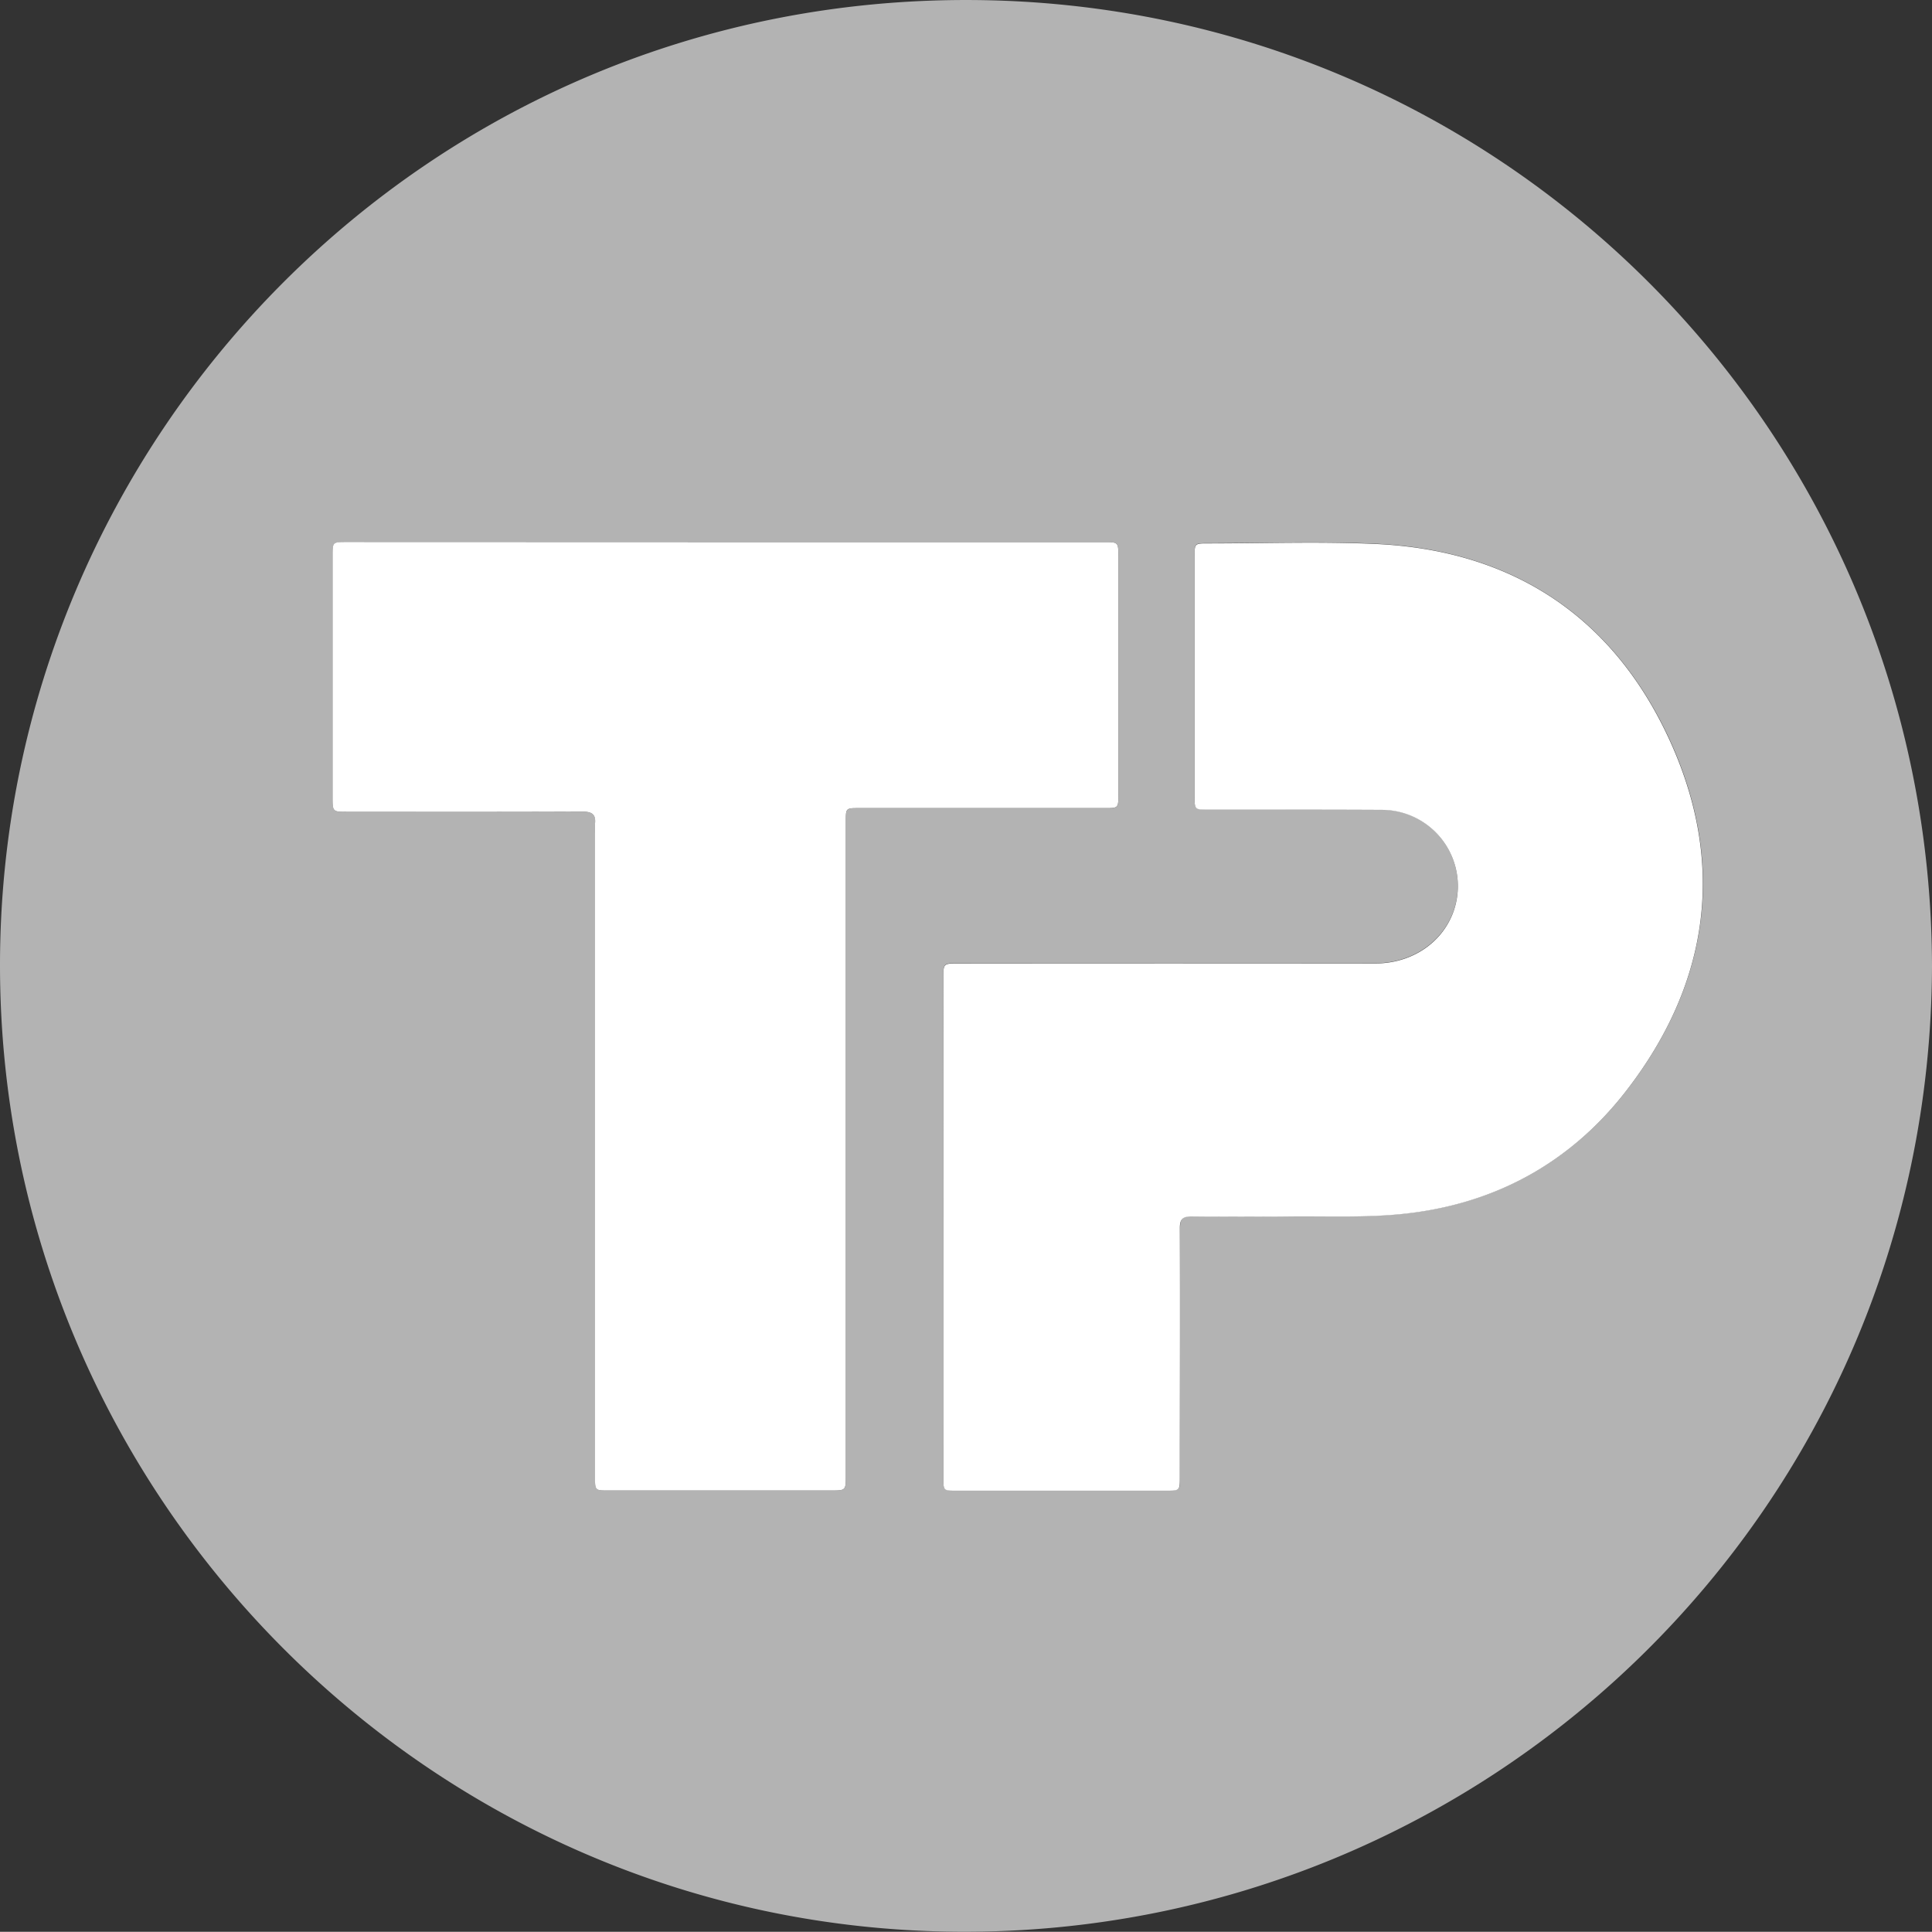 <svg id="图层_1" data-name="图层 1" xmlns="http://www.w3.org/2000/svg" viewBox="0 0 481.6 481.55"><rect x="0" y="0" width="481.6" height="481.55" fill="#333333" stroke="none"/><defs><style>.cls-1{fill:#b3b3b3;}.cls-1,.cls-2{fill-rule:evenodd;}.cls-2{fill:#fff;}</style></defs><path class="cls-1" d="M496.83,255.37C496.35,390.61,386.32,496.9,254,496,122.17,495.14,15.06,387,15.23,254.74,15.41,123.5,122.09,13.47,257.89,14.48,390.07,15.45,496.56,122.52,496.83,255.37ZM250.39,320.28q0,31.28,0,62.52c0,3.19,0,3.2,3.21,3.2h52.34c3.45,0,3.45,0,3.45-3.45,0-20.67,0-41.34,0-62,0-2.23.69-3,2.91-2.91q12.35.17,24.7,0c9.21-.09,18.47.32,27.59-.59,22.88-2.27,41.94-12.54,56-30.64,21.12-27.22,25.06-57.42,10.39-88.55C416.66,167.58,391.65,151.51,358,150c-13.87-.62-27.78-.13-41.67-.13-3.32,0-3.33,0-3.33,3.36v59.6c0,3.38,0,3.39,3.31,3.4,14.54,0,29.08,0,43.61.06a19,19,0,0,1,17.54,25.57c-2.88,7.69-10.47,12.72-19.4,12.72q-52,.06-103.94,0c-3.74,0-3.74,0-3.74,3.64ZM196.14,149.61h-94.5c-3.49,0-3.5,0-3.5,3.42v60.09c0,3.72,0,3.72,3.7,3.72,19.54,0,39.09,0,58.63-.05,2.27,0,3.36.63,3.09,3a19.69,19.69,0,0,0,0,2.43q0,80.19,0,160.4c0,3.38,0,3.38,3.32,3.39h55.48c3.71,0,3.72,0,3.72-3.68V219.26c0-3.33,0-3.34,3.32-3.34h61.3c3.31,0,3.32,0,3.32-3.38V153.17c0-3.55,0-3.56-3.6-3.56Z" transform="translate(-15.23 -14.47)"/><path class="cls-2" d="M250.39,320.28v-62c0-3.64,0-3.64,3.74-3.64q52,0,103.94,0c8.93,0,16.52-5,19.4-12.72a19,19,0,0,0-17.54-25.57c-14.53-.08-29.07-.05-43.61-.06-3.3,0-3.31,0-3.31-3.4v-59.6c0-3.35,0-3.36,3.33-3.36,13.89,0,27.8-.49,41.67.13,33.64,1.5,58.65,17.57,72.92,47.86,14.67,31.13,10.73,61.33-10.39,88.55-14.05,18.1-33.11,28.37-56,30.64-9.12.91-18.38.5-27.59.59q-12.34.14-24.7,0c-2.22,0-2.92.68-2.91,2.91.07,20.67,0,41.34,0,62,0,3.45,0,3.45-3.45,3.45H253.6c-3.2,0-3.21,0-3.21-3.2Q250.38,351.54,250.39,320.28Z" transform="translate(-15.23 -14.47)"/><path class="cls-2" d="M196.14,149.61h94.27c3.59,0,3.6,0,3.6,3.56v59.36c0,3.36,0,3.38-3.32,3.38h-61.3c-3.32,0-3.32,0-3.32,3.34V382.33c0,3.67,0,3.68-3.72,3.68H166.87c-3.31,0-3.32,0-3.32-3.39q0-80.19,0-160.4a19.69,19.69,0,0,1,0-2.43c.27-2.37-.82-3-3.09-3-19.54.08-39.09.05-58.63.05-3.69,0-3.7,0-3.7-3.72V153c0-3.4,0-3.42,3.5-3.42Z" transform="translate(-15.23 -14.47)"/></svg>